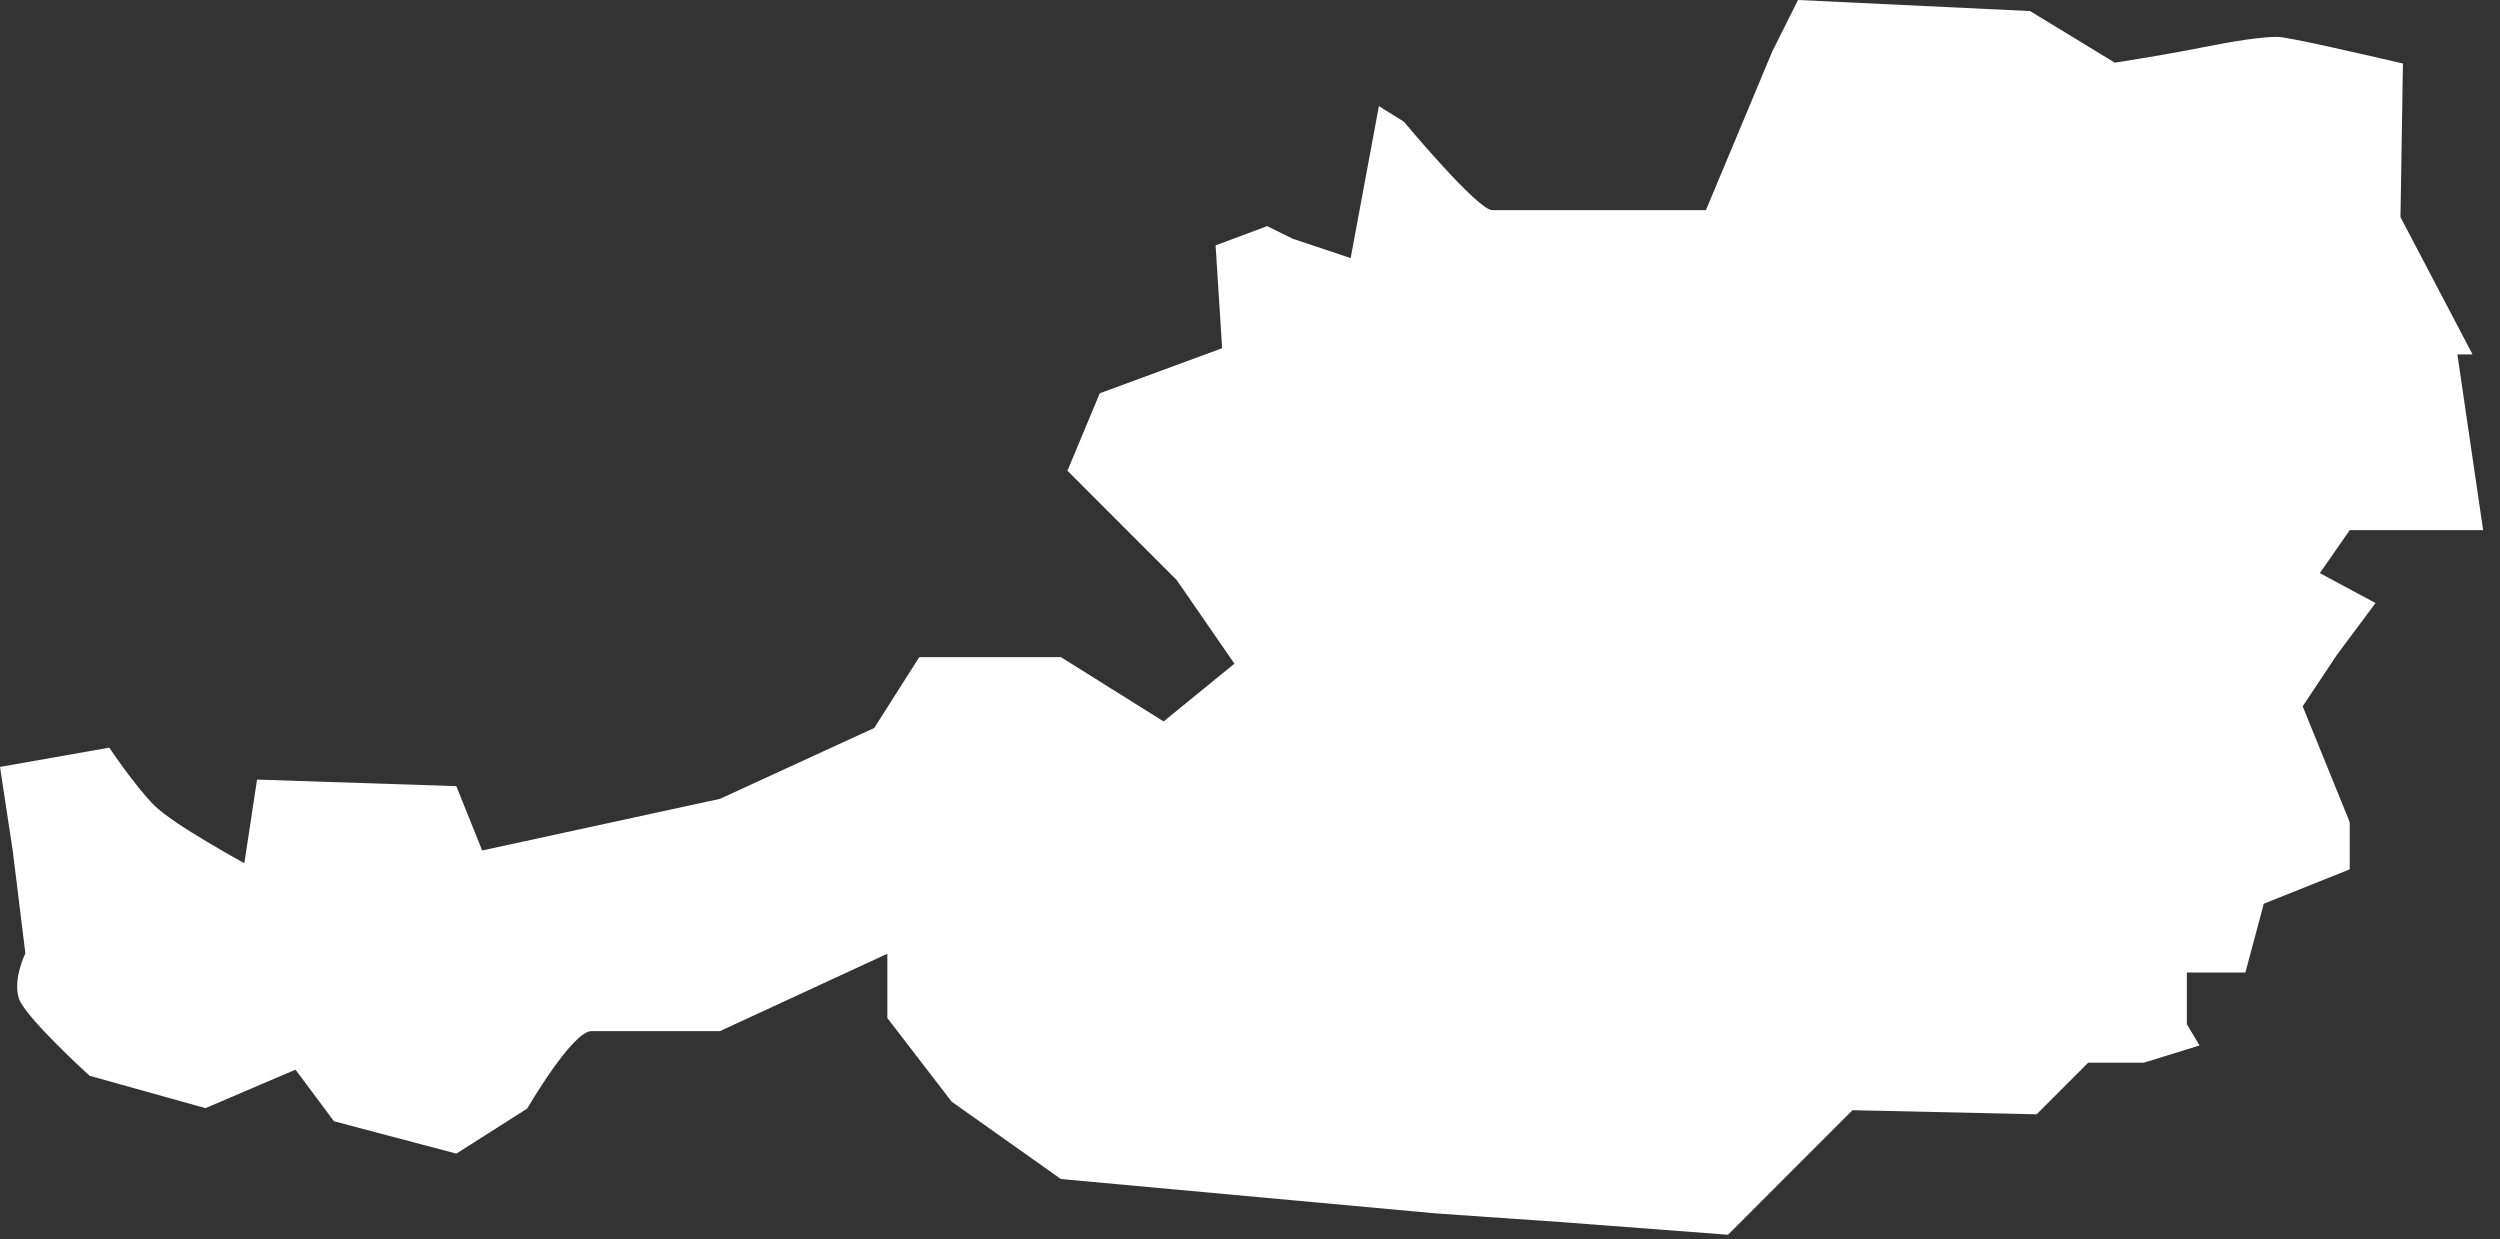 <?xml version="1.0" encoding="utf-8"?>
<svg xmlns="http://www.w3.org/2000/svg" fill="none" height="100%" overflow="visible" preserveAspectRatio="none" style="display: block;" viewBox="0 0 115 57" width="100%">
<rect x="0" y="0" width="115" height="57" fill="#333333" stroke="none"/>
<path d="M114.226 24.404L113.039 16.301H113.736L110.422 9.988L110.535 2.921C108.483 2.45 105.264 1.696 104.737 1.696C104.059 1.696 102.873 1.866 101.178 2.205C99.484 2.544 97.281 2.883 97.281 2.883L93.384 0.509L82.709 0L81.522 2.374L78.472 9.667H68.644C67.967 9.667 64.578 5.597 64.578 5.597L63.429 4.881L62.13 11.872L59.476 10.987L58.289 10.402L55.917 11.288L56.218 16.018L50.589 18.091L49.102 21.653L54.129 26.684L56.783 30.529L53.526 33.186L48.8 30.227H42.286L40.215 33.487L33.117 36.747L22.179 39.122L20.992 36.163L11.824 35.862L11.24 39.706C11.24 39.706 7.983 37.935 7.098 37.049C6.213 36.163 5.027 34.392 5.027 34.392L0 35.278L0.584 39.122L1.167 43.852C1.167 43.852 0.584 45.039 0.866 45.925C1.167 46.811 4.123 49.486 4.123 49.486L9.451 50.975L13.593 49.204L15.363 51.578L20.992 53.067L24.25 50.994C24.25 50.994 26.321 47.432 27.206 47.432H33.117L40.818 43.871V46.829L43.774 50.674L48.8 54.235L66.065 55.818L71.789 56.214L79.489 56.798L85.213 51.069L93.685 51.258L96.057 48.883H98.618L101.178 48.092L100.595 47.112V44.738H103.287L104.134 41.572L108.088 39.989V37.822L105.923 32.489L107.504 30.114L109.274 27.74L106.713 26.364L108.088 24.385H114.207L114.226 24.404Z" fill="white" id="Vector"/>
</svg>